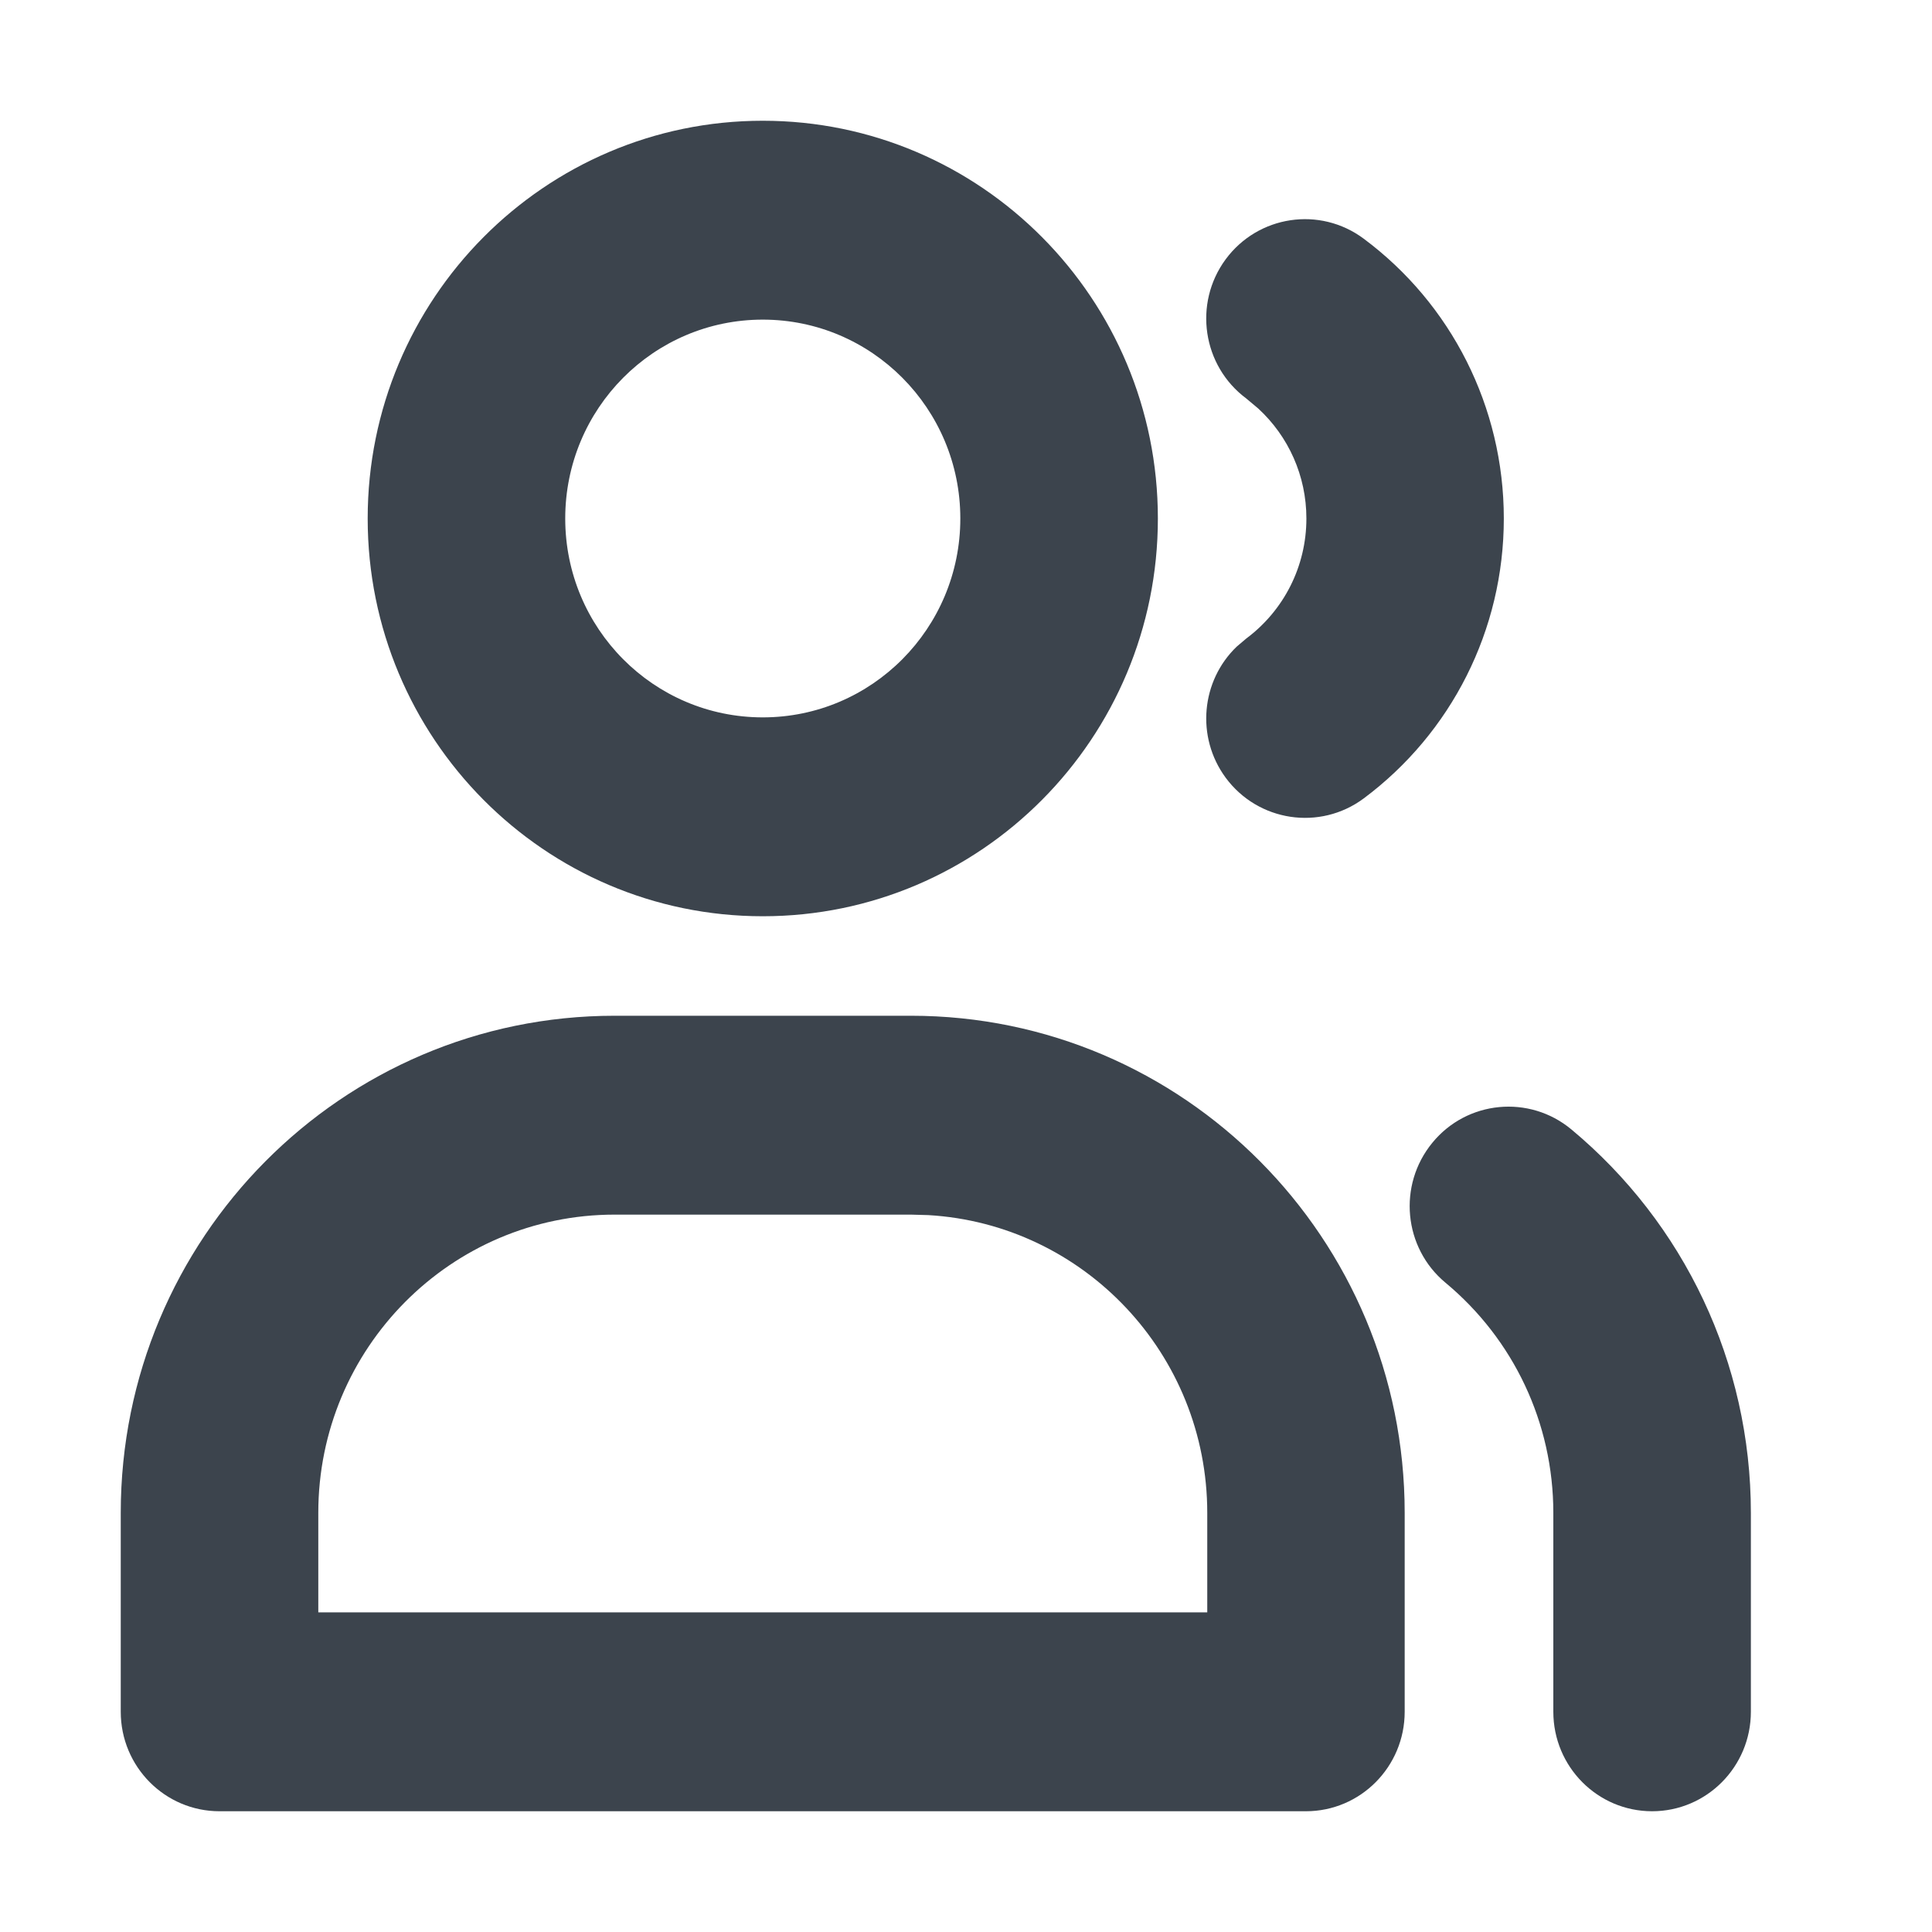 <?xml version="1.0" encoding="UTF-8"?><svg version="1.1" width="16px" height="16px" viewBox="0 0 16.0 16.0" xmlns="http://www.w3.org/2000/svg" xmlns:xlink="http://www.w3.org/1999/xlink"><defs><clipPath id="i0"><path d="M1920,0 L1920,900 L0,900 L0,0 L1920,0 Z"></path></clipPath><clipPath id="i1"><path d="M6.544,7.412 C8.802,7.412 10.633,9.255 10.633,11.529 L10.633,13.176 C10.633,13.631 10.267,14 9.815,14 L0.818,14 C0.366,14 0,13.631 0,13.176 L0,11.529 C0,9.255 1.831,7.412 4.09,7.412 Z M12.013,8.353 C12.947,9.13 13.5,10.285 13.5,11.529 L13.5,13.176 C13.5,13.631 13.134,14 12.682,14 C12.23,14 11.864,13.631 11.864,13.176 L11.864,11.529 C11.864,10.782 11.533,10.09 10.971,9.623 C10.623,9.334 10.574,8.815 10.862,8.464 C11.149,8.113 11.665,8.064 12.013,8.353 Z M6.544,9.059 L4.09,9.059 C2.735,9.059 1.636,10.165 1.636,11.529 L1.636,12.353 L8.998,12.353 L8.998,11.529 C8.998,10.214 7.976,9.138 6.688,9.063 L6.544,9.059 Z M5.317,0 C7.124,0 8.589,1.475 8.589,3.294 C8.589,5.113 7.124,6.588 5.317,6.588 C3.51,6.588 2.045,5.113 2.045,3.294 C2.045,1.475 3.51,0 5.317,0 Z M10.294,0.977 C11.018,1.516 11.454,2.369 11.454,3.294 C11.454,4.219 11.018,5.072 10.294,5.612 C9.931,5.882 9.419,5.805 9.15,5.44 C8.902,5.102 8.948,4.637 9.242,4.355 L9.321,4.288 C9.632,4.056 9.819,3.691 9.819,3.294 C9.819,2.941 9.671,2.614 9.42,2.383 L9.321,2.3 C8.958,2.03 8.881,1.514 9.15,1.148 C9.419,0.783 9.931,0.706 10.294,0.977 Z M5.317,1.647 C4.413,1.647 3.681,2.384 3.681,3.294 C3.681,4.204 4.413,4.941 5.317,4.941 C6.22,4.941 6.953,4.204 6.953,3.294 C6.953,2.384 6.22,1.647 5.317,1.647 Z"></path></clipPath></defs><g transform="translate(-992.0 -314.0)"><g clip-path="url(#i0)"><g transform="translate(772.0 176.0)"><g transform="translate(28.0 136.0)"><g transform="translate(192.0 0.0)"><g transform="translate(0.0 2.0)"><g transform="translate(1.0 1.0)"><g clip-path="url(#i1)"><polygon points="0,0 13.5,0 13.5,14 0,14 0,0" stroke="none" fill="#3C444D"></polygon></g></g></g></g></g></g></g></g></svg>